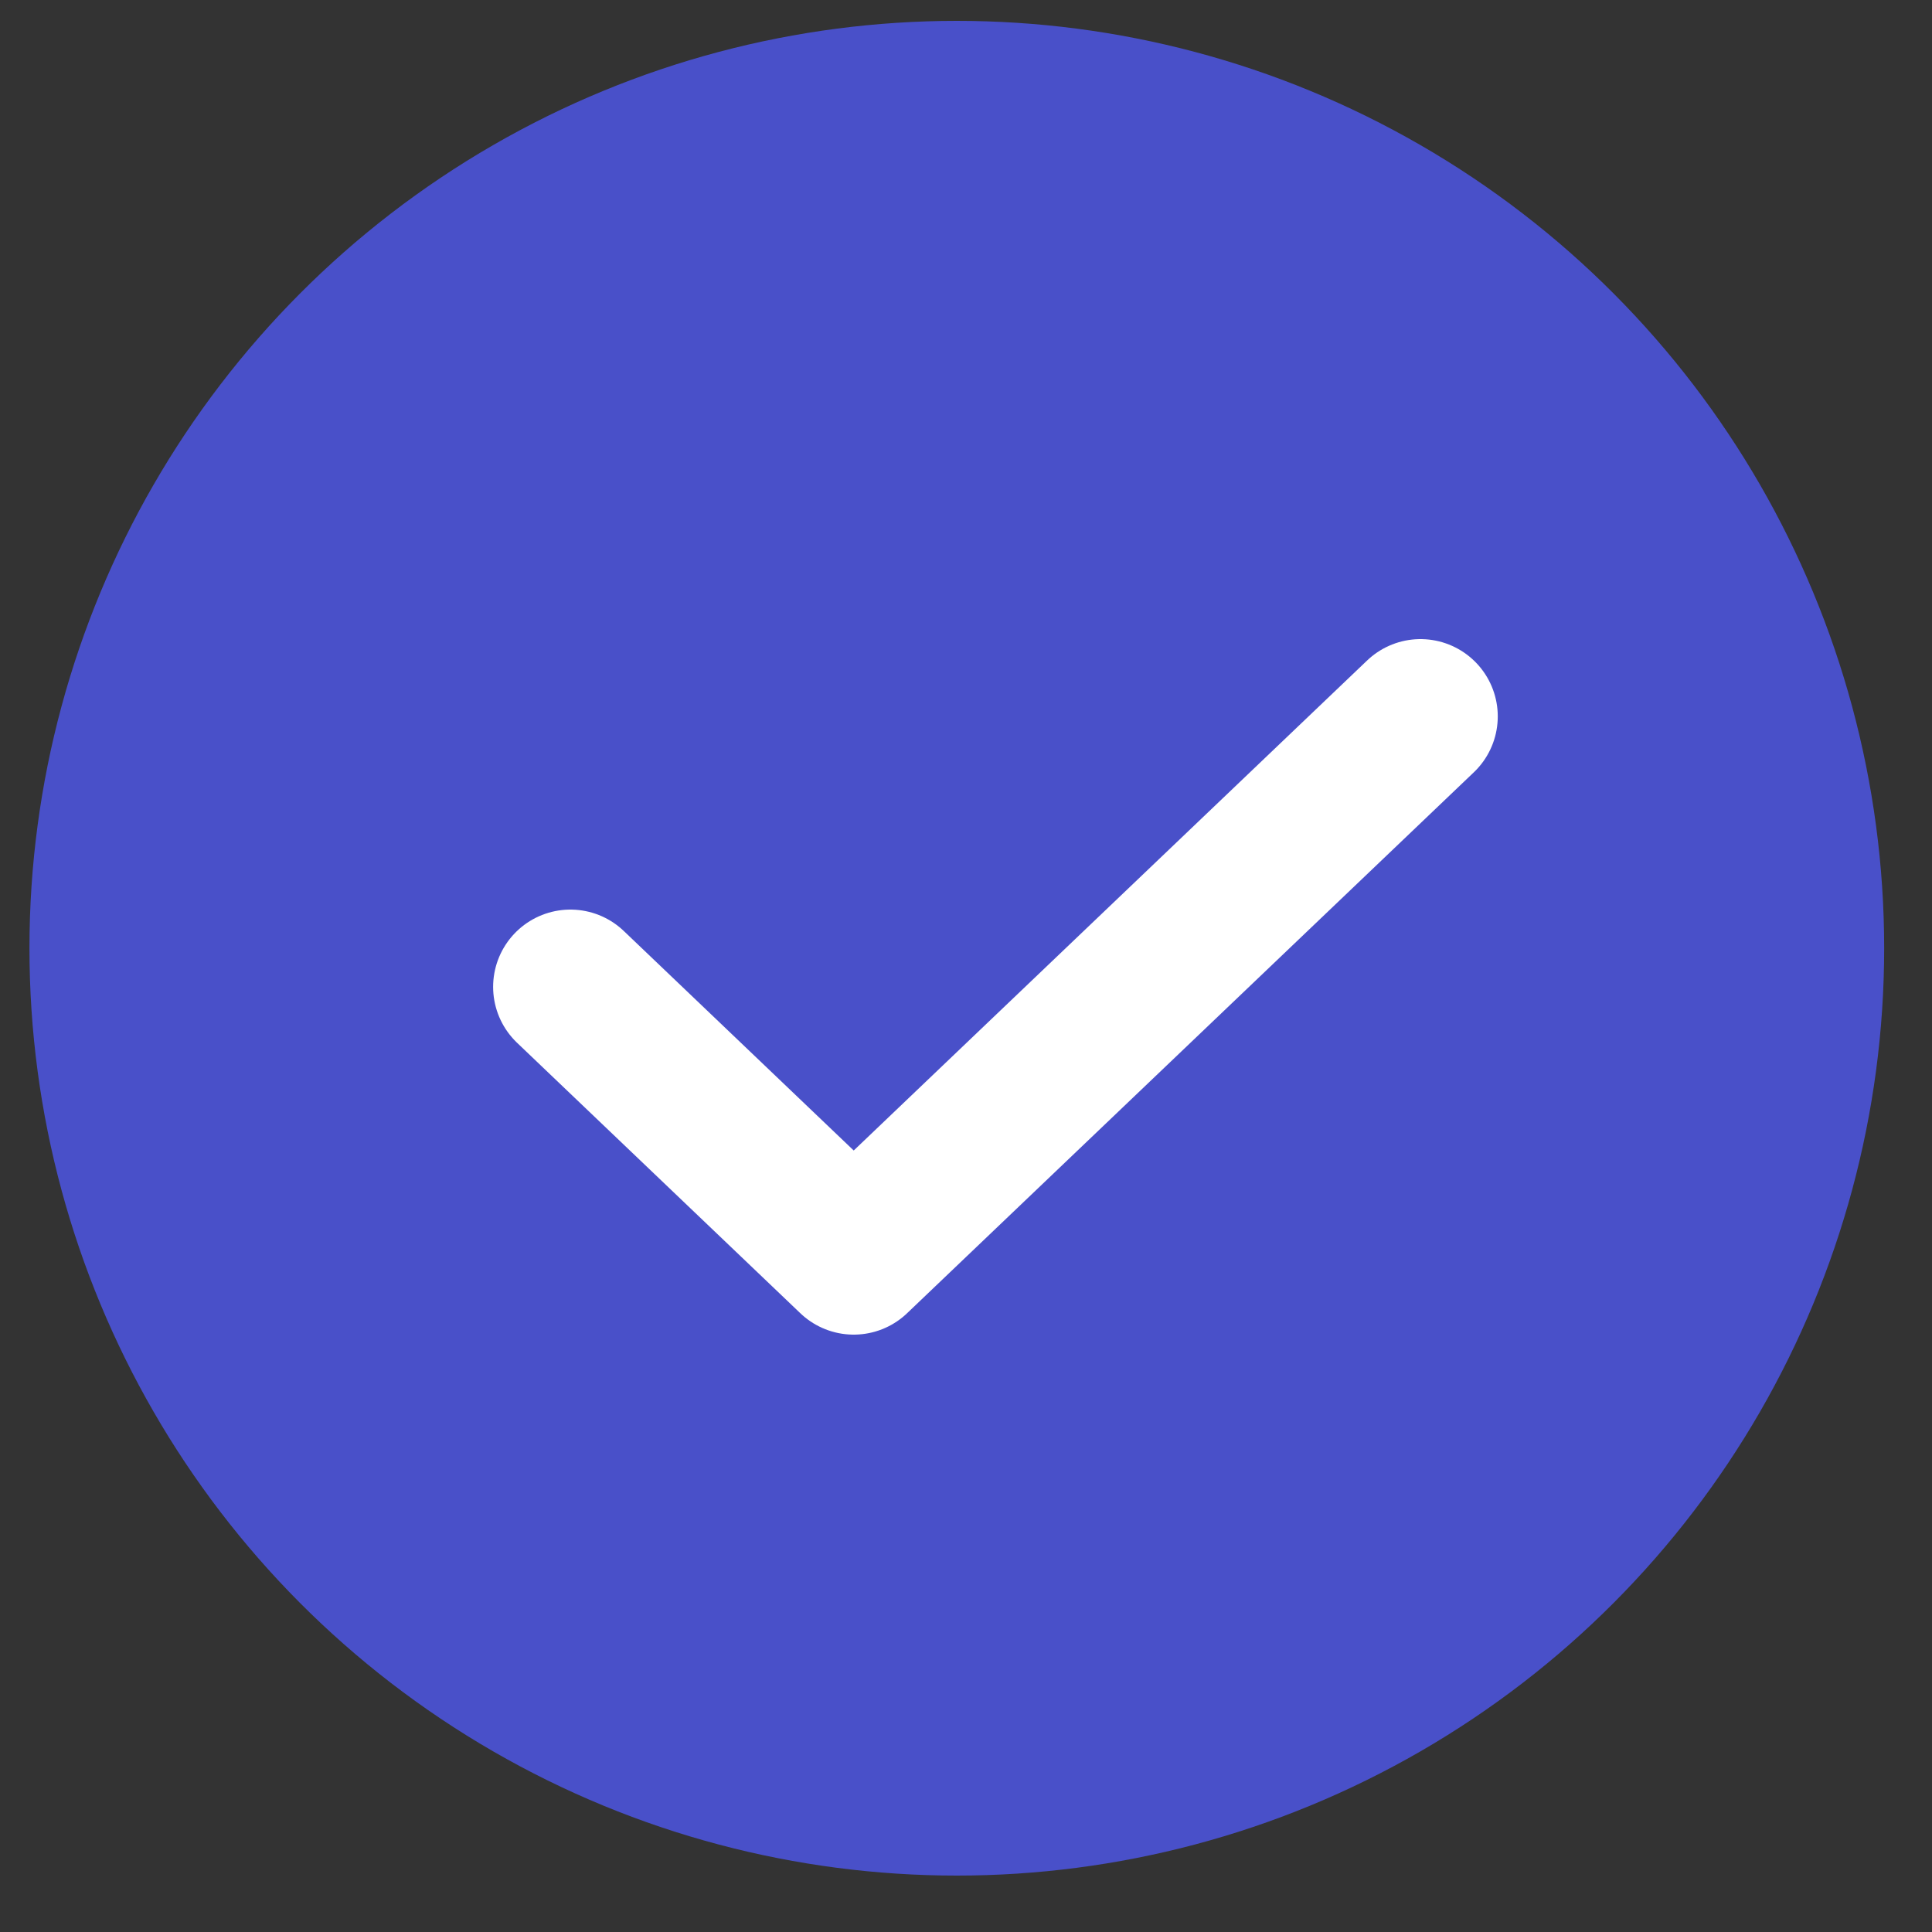 <svg width="25" height="25" viewBox="0 0 25 25" fill="none" xmlns="http://www.w3.org/2000/svg">
  <rect x="0" y="0" width="25" height="25" fill="#333333" stroke="none"/>
  <circle cx="12.381" cy="12.27" r="12" fill="#4950C9"/>
  <path d="M7.381 12.77L11.047 16.27L18.381 9.27" stroke="white" stroke-width="2" stroke-linecap="round" stroke-linejoin="round"/>
</svg>
